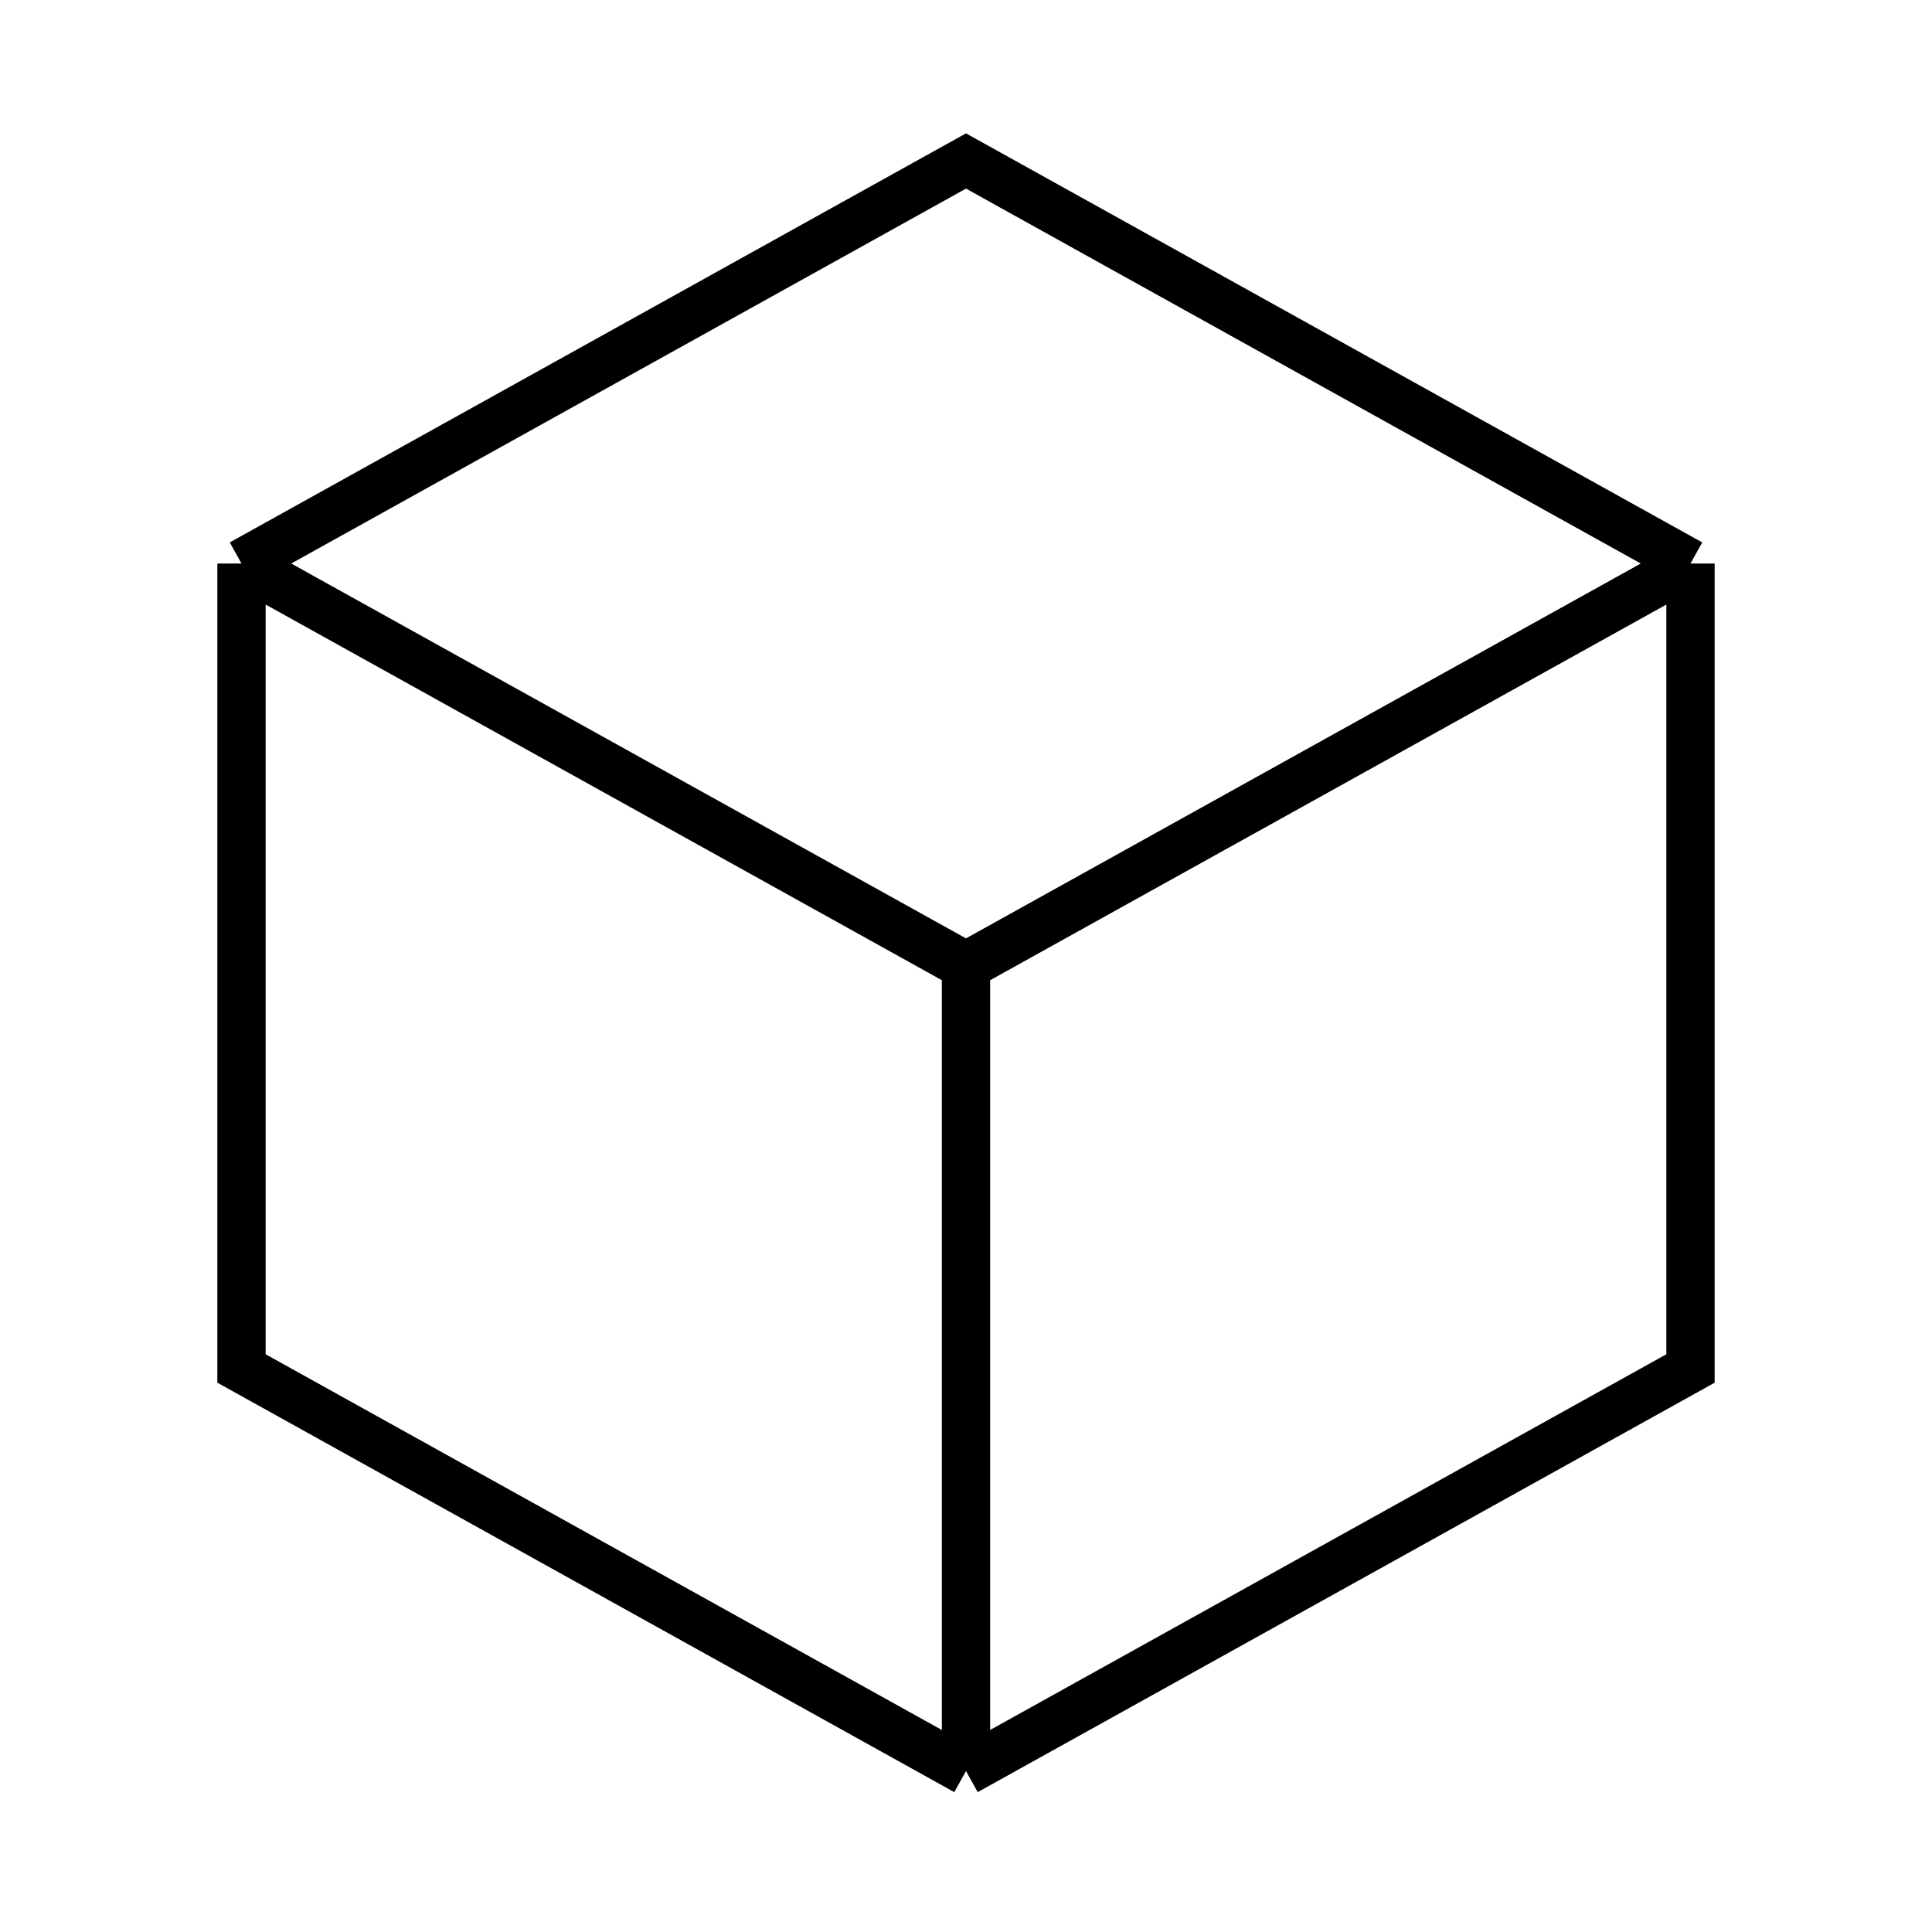 <svg xmlns="http://www.w3.org/2000/svg" width="40" height="40" fill="none" viewBox="0 0 40 40" class="icon___PBh4G small___S6WA5"><path stroke="currentColor" stroke-width="1" d="M20 36.667L5 28.333V11.667m15 25l15-8.334V11.667m-15 25V20m15-8.333L20 3.333 5 11.667m30 0L20 20M5 11.667L20 20" vector-effect="non-scaling-stroke"></path></svg>